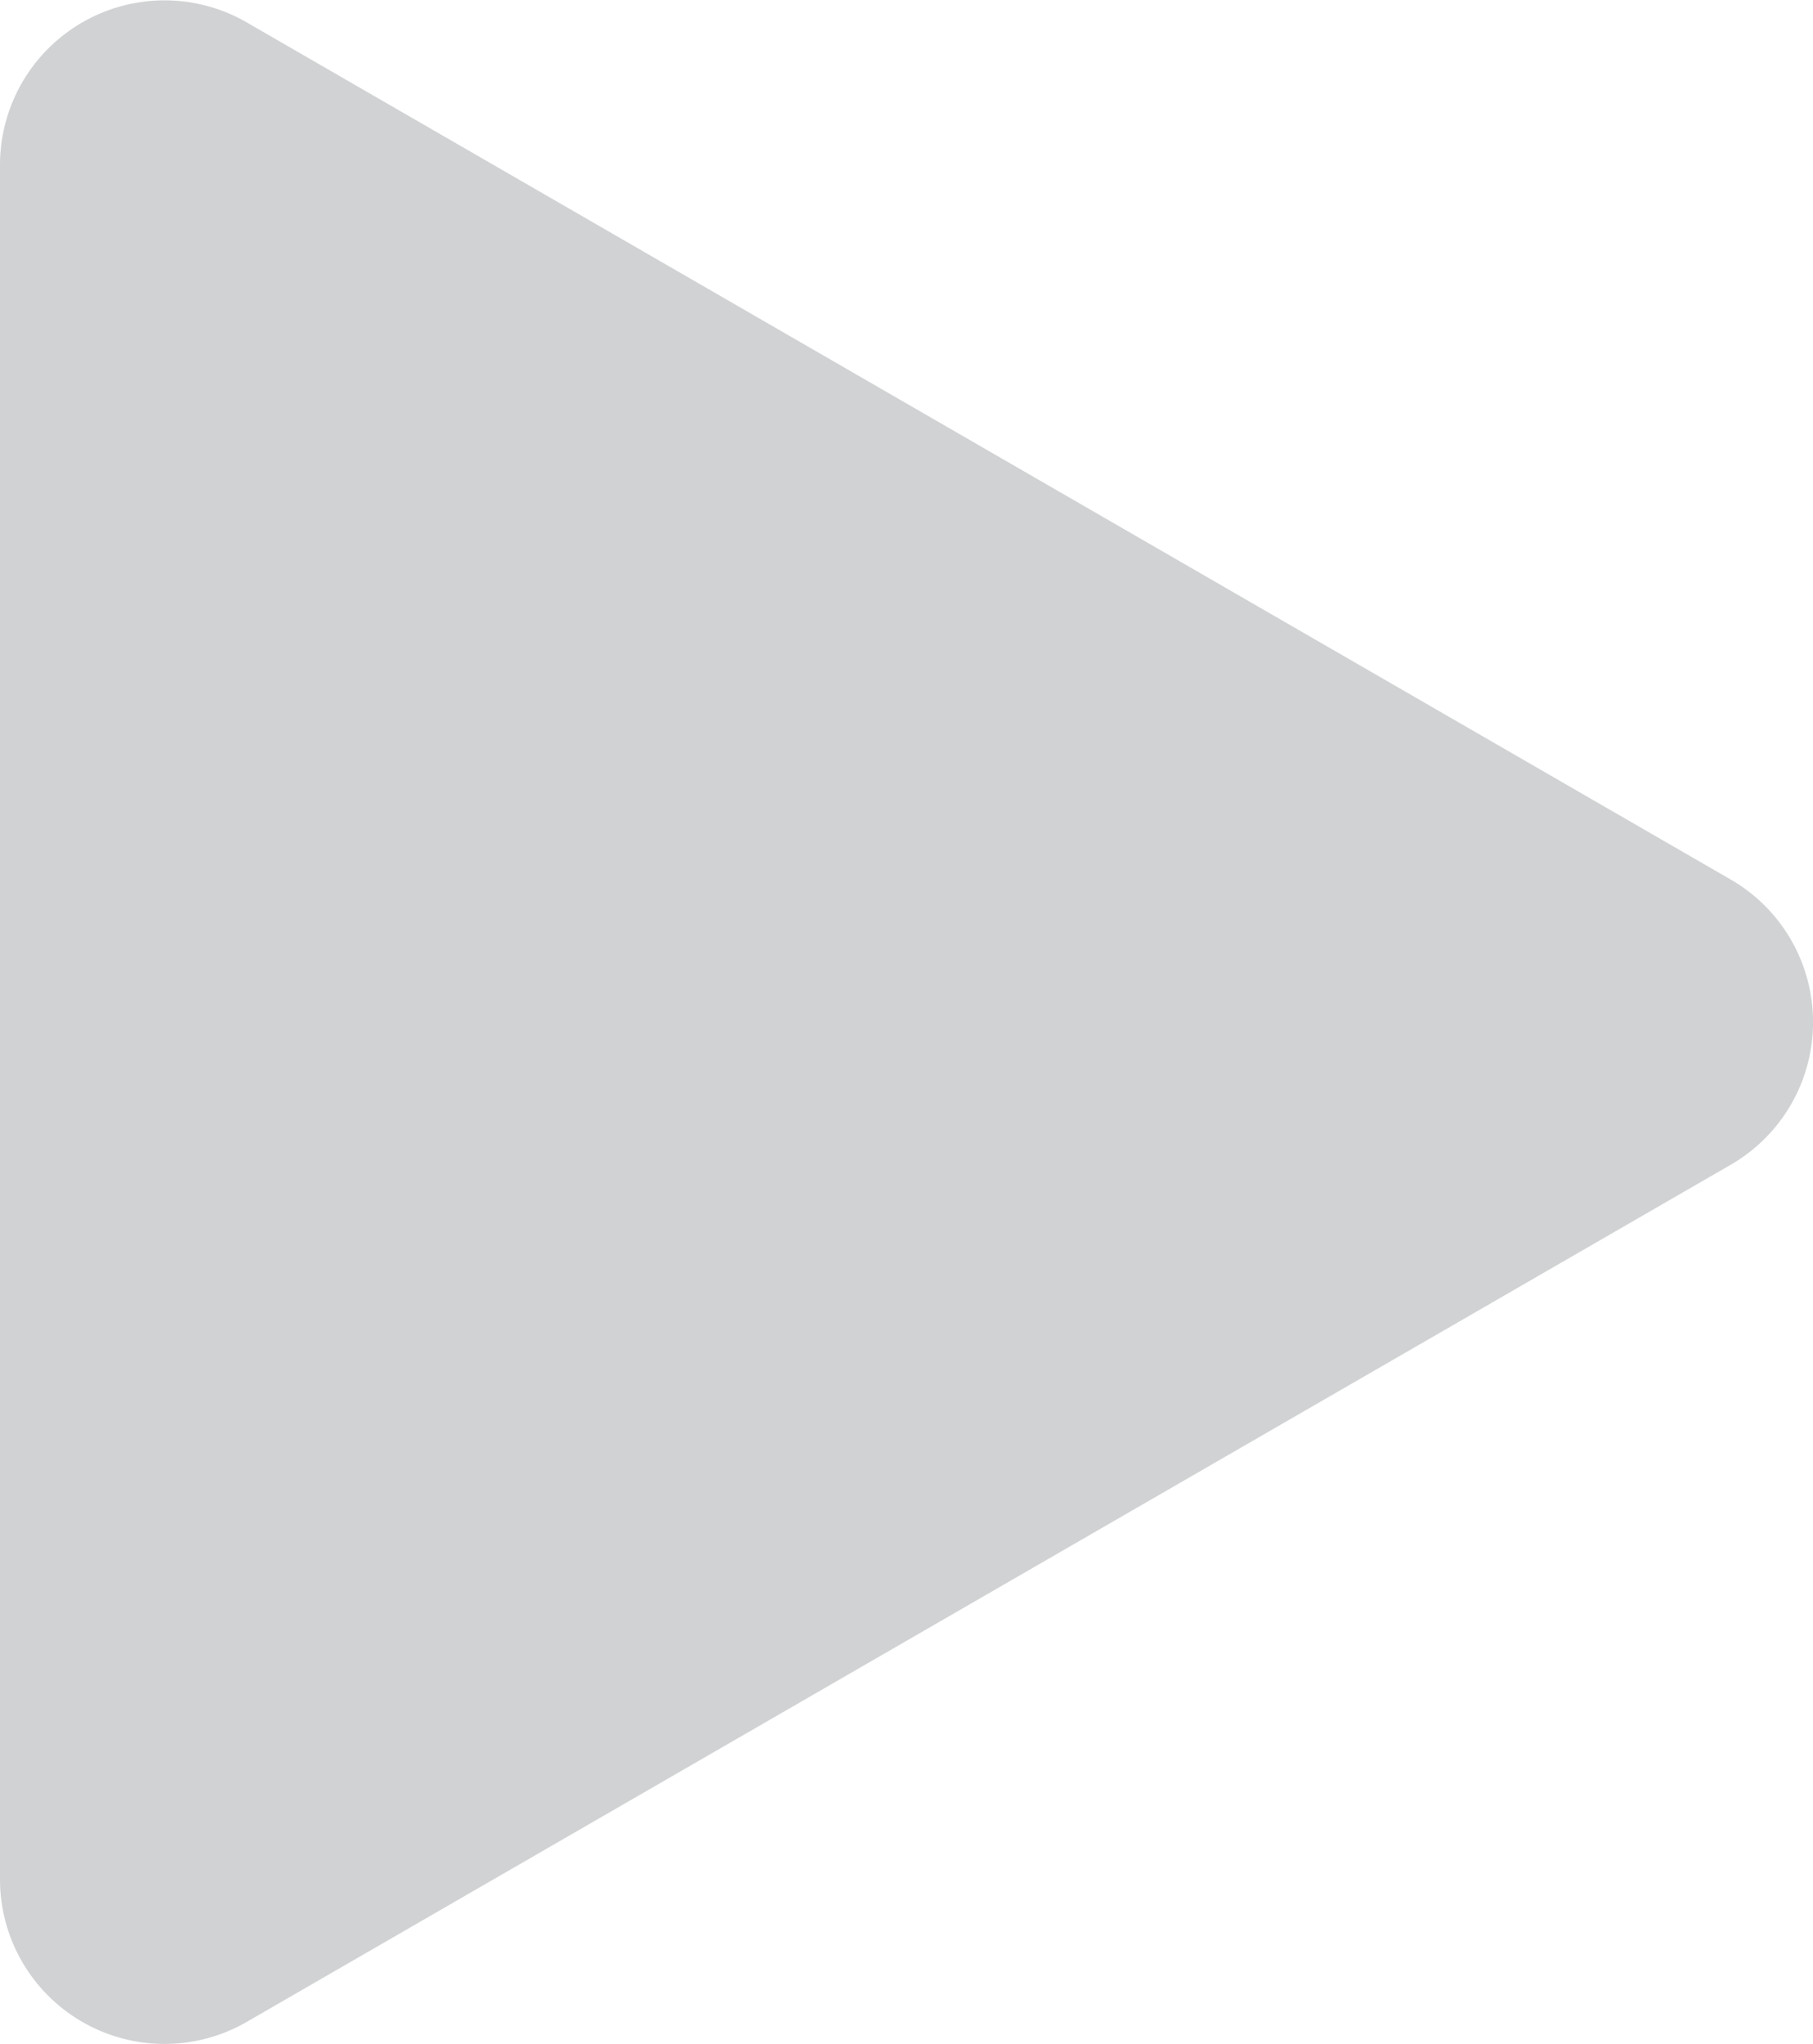 <svg id="Layer_1" data-name="Layer 1" xmlns="http://www.w3.org/2000/svg" viewBox="0 0 68.76 77.48">
  <defs>
    <style>.cls-1{fill:#d0d2d3;}</style>
  </defs>
  <title>narrow</title>
  <path class="cls-1" d="M65.64,44.15L9.36,76.64A6.24,6.24,0,0,1,0,71.23v-65A6.24,6.24,0,0,1,9.36.85L65.64,33.34A6.24,6.24,0,0,1,65.64,44.15Z"/>
</svg>